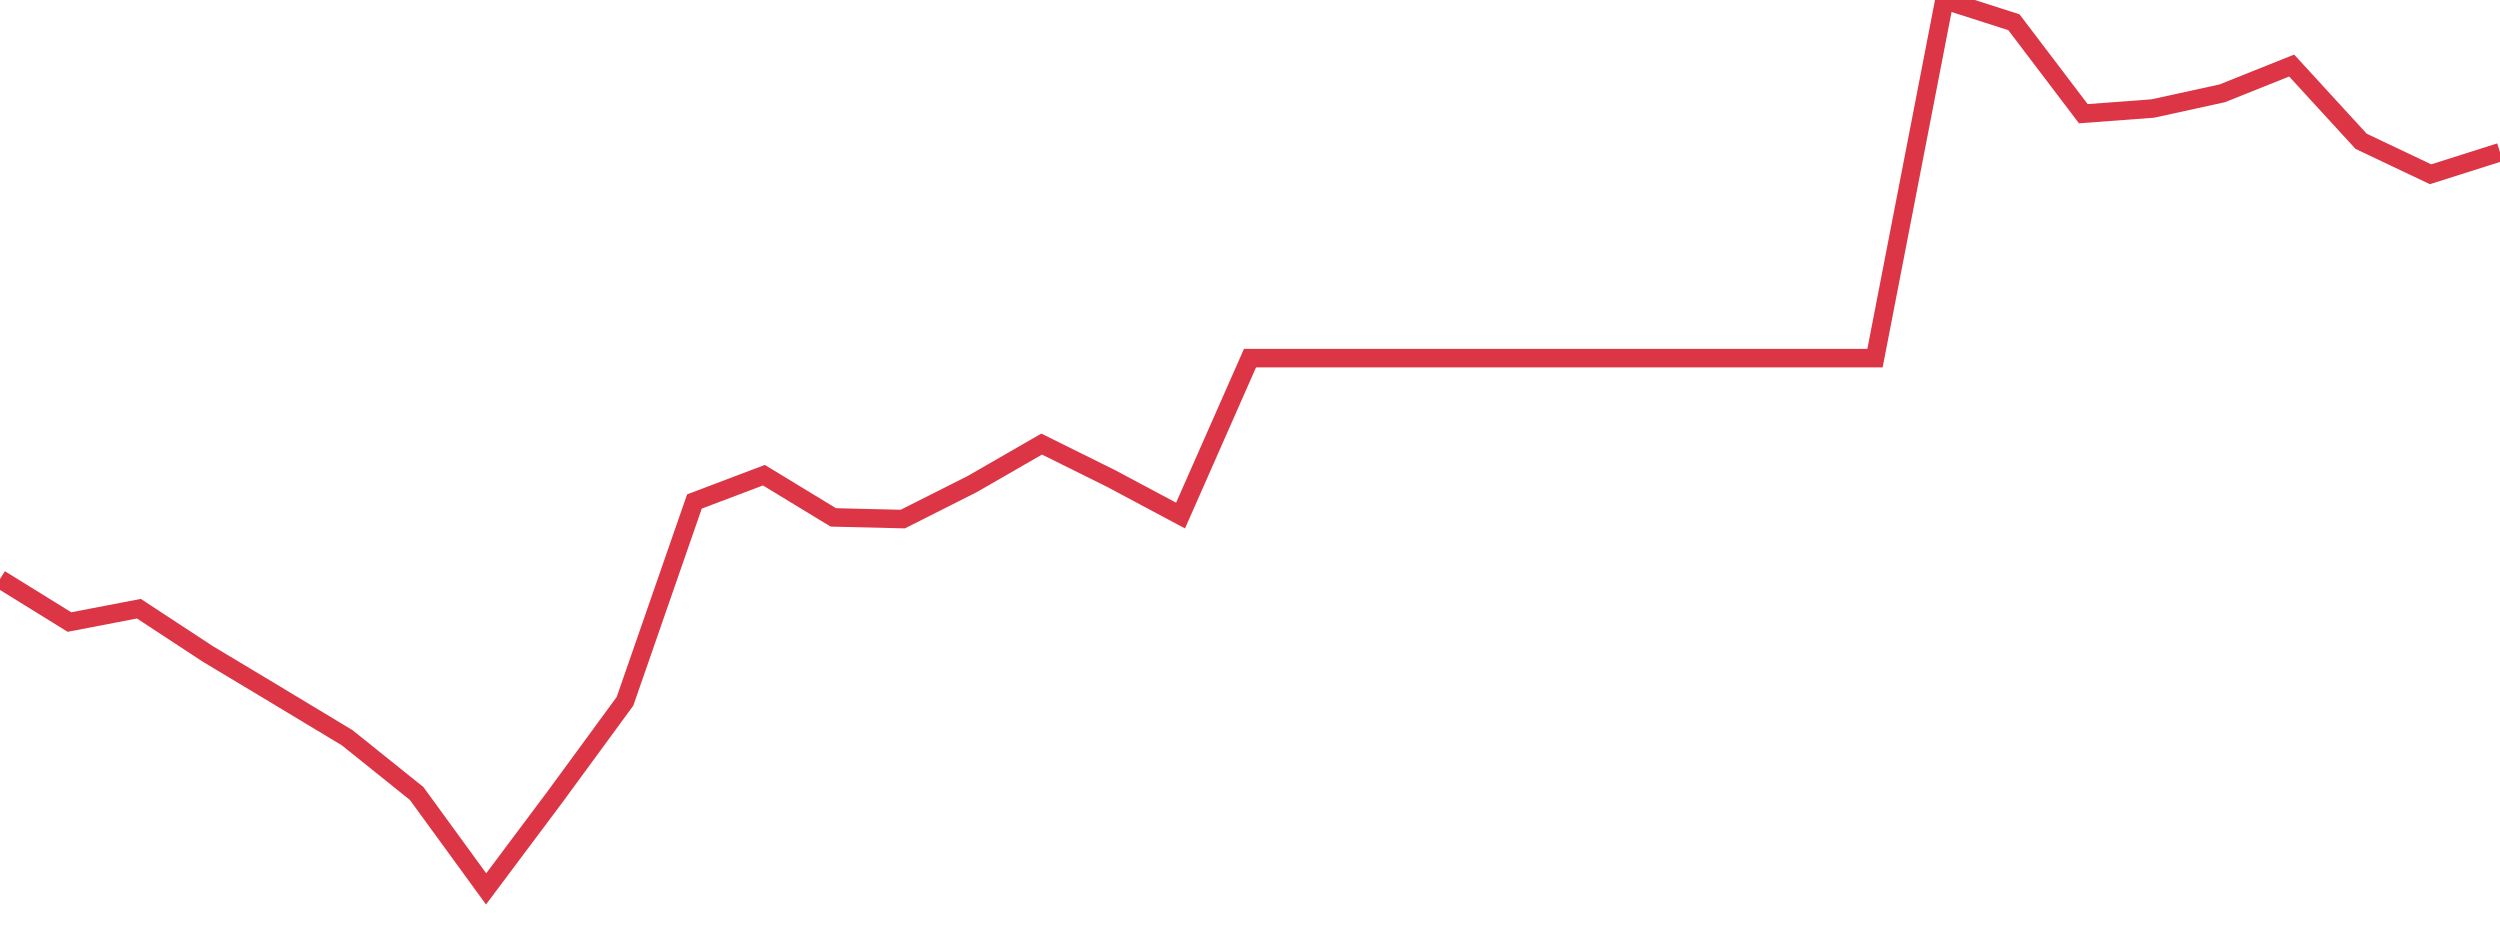 <?xml version="1.0" standalone="no"?>
<!DOCTYPE svg PUBLIC "-//W3C//DTD SVG 1.1//EN" "http://www.w3.org/Graphics/SVG/1.1/DTD/svg11.dtd">
<svg width="135" height="50" viewBox="0 0 135 50" preserveAspectRatio="none" class="sparkline" xmlns="http://www.w3.org/2000/svg"
xmlns:xlink="http://www.w3.org/1999/xlink"><path  class="sparkline--line" d="M 0 31.27 L 0 31.27 L 3.75 33.59 L 7.5 32.87 L 11.25 35.33 L 15 37.58 L 18.75 39.84 L 22.5 42.85 L 26.25 48 L 30 42.99 L 33.75 37.87 L 37.5 27.08 L 41.25 25.66 L 45 27.94 L 48.75 28.03 L 52.5 26.14 L 56.25 23.98 L 60 25.84 L 63.75 27.84 L 67.5 19.34 L 71.25 19.34 L 75 19.34 L 78.75 19.34 L 82.5 19.34 L 86.25 19.34 L 90 19.34 L 93.75 19.34 L 97.5 19.34 L 101.25 19.34 L 105 0 L 108.75 1.2 L 112.5 6.14 L 116.25 5.86 L 120 5.04 L 123.75 3.54 L 127.5 7.63 L 131.25 9.41 L 135 8.22" fill="none" stroke-width="1" stroke="#dc3545"></path></svg>